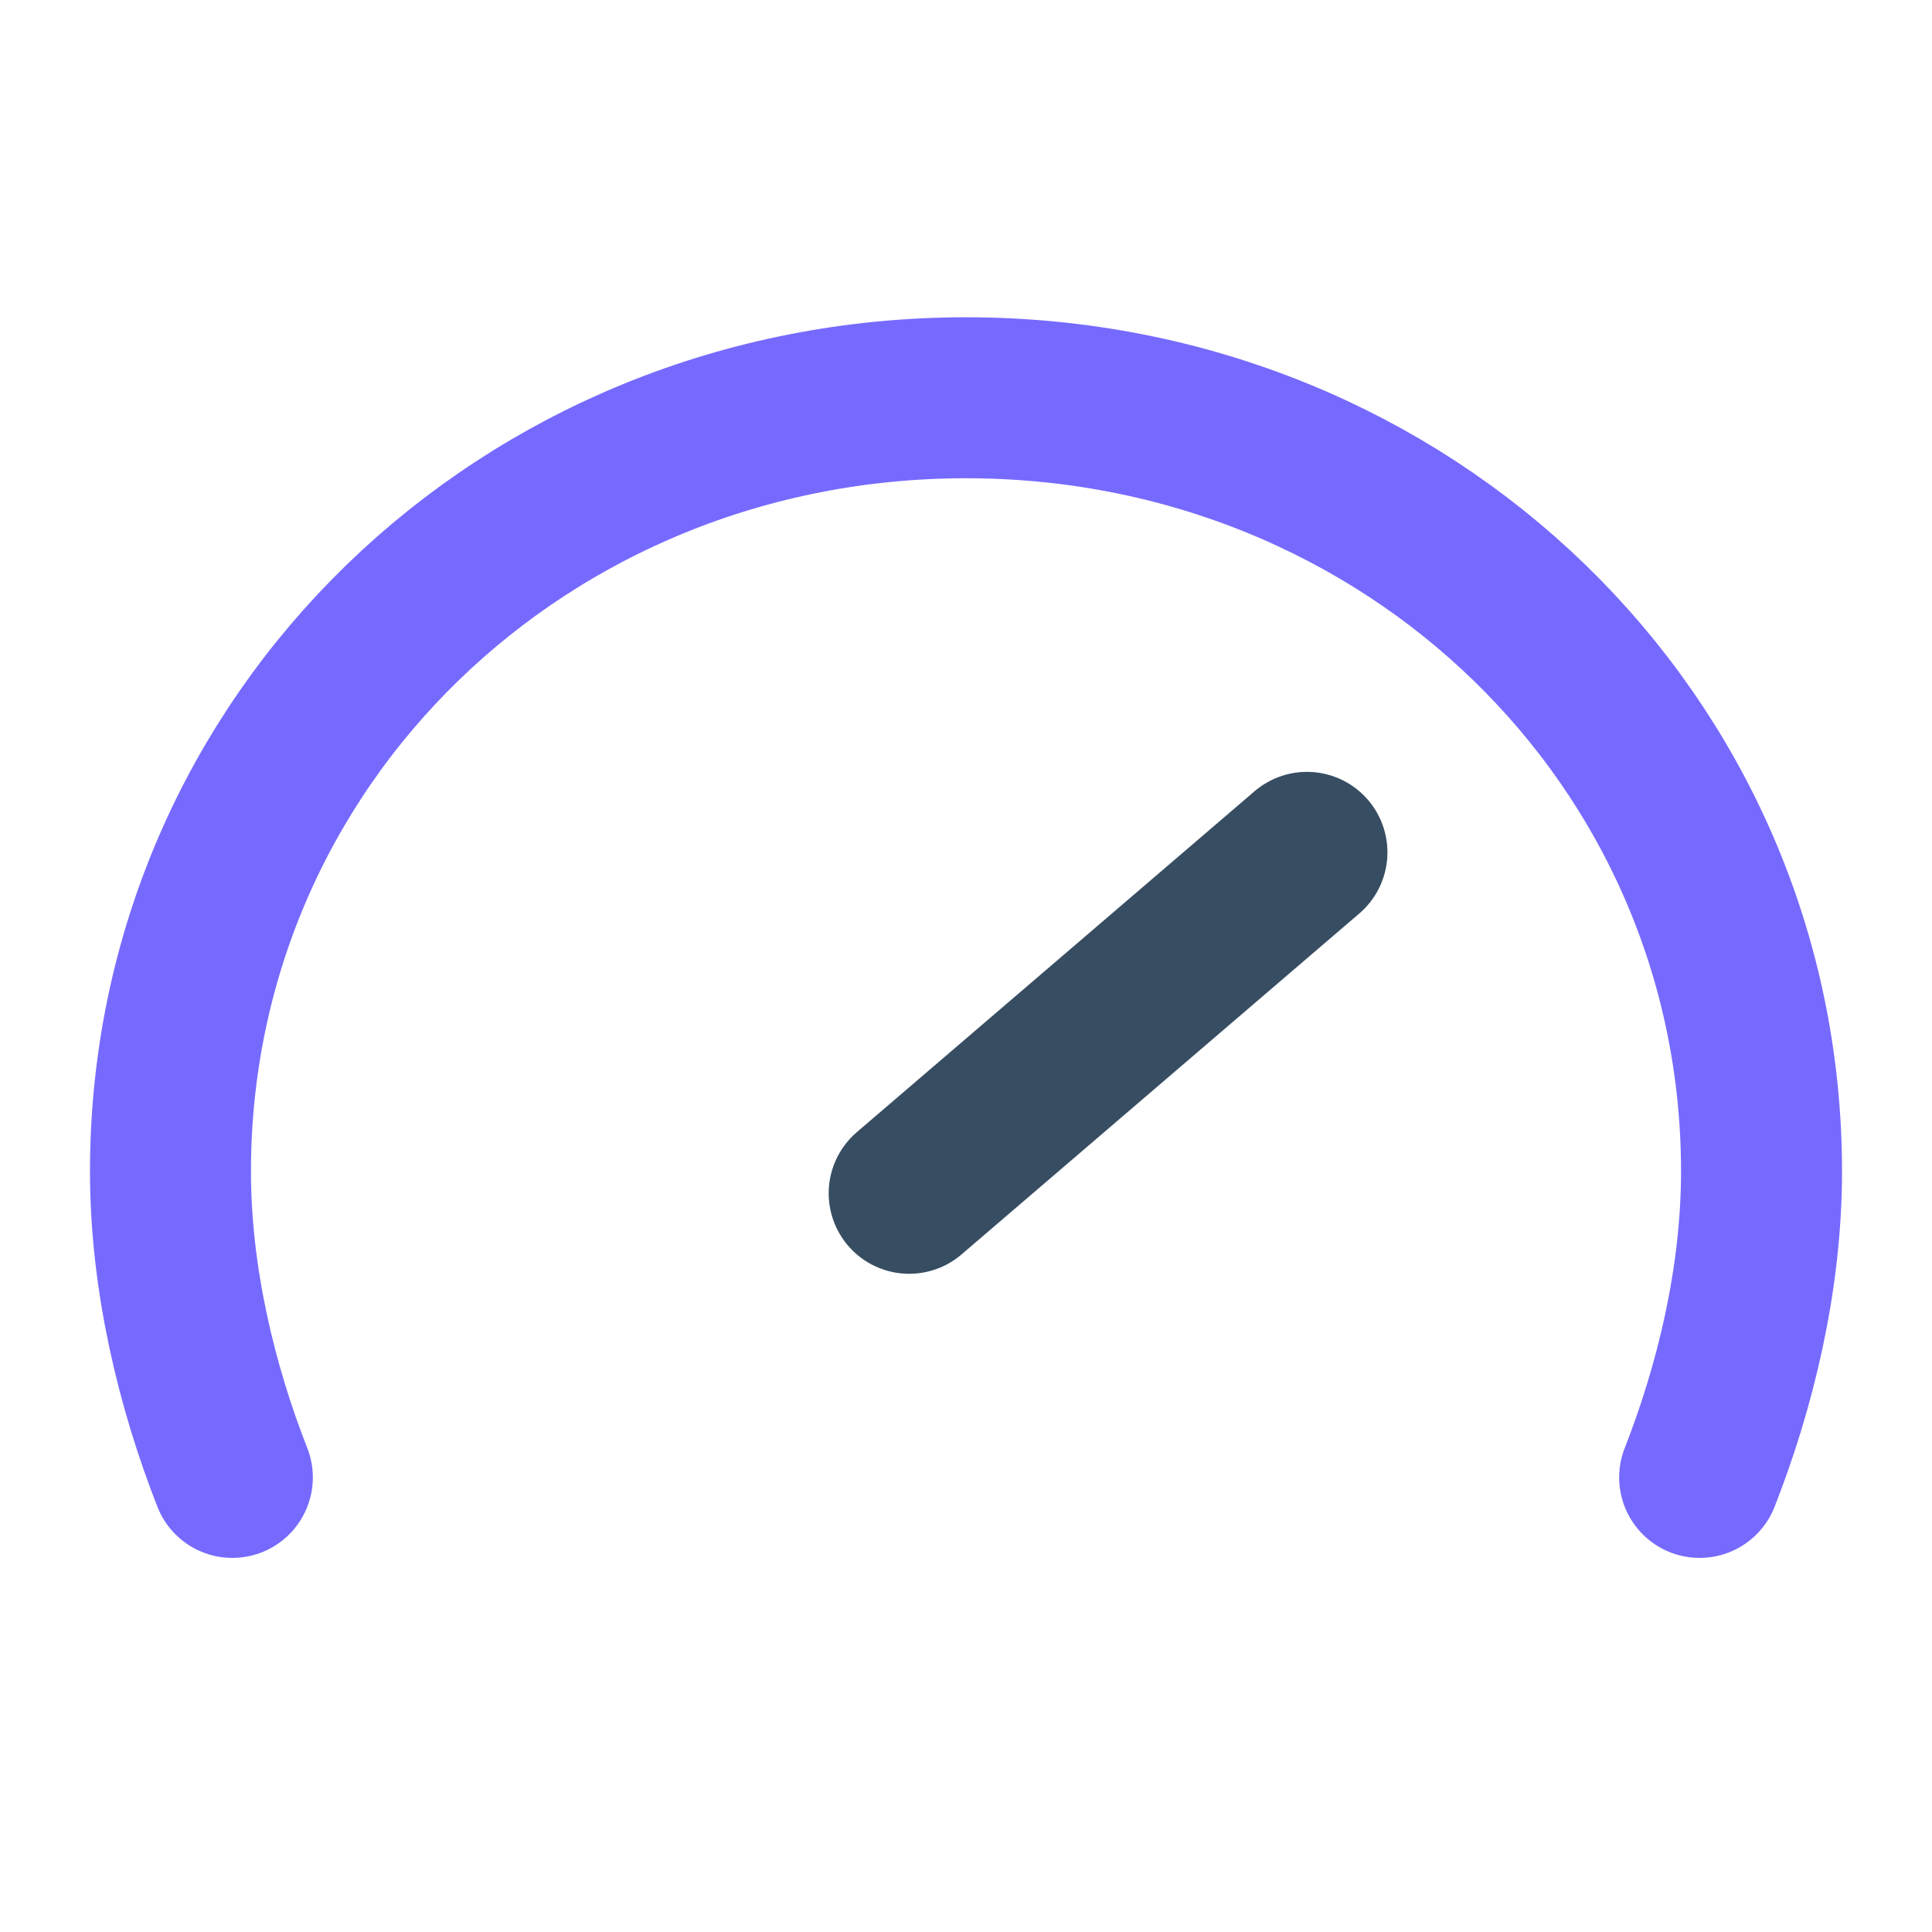 <svg width="34" height="34" viewBox="0 0 34 34" fill="none" xmlns="http://www.w3.org/2000/svg">
<path d="M16 21L23 15" stroke="#374D62" stroke-width="2.833" stroke-linecap="round" stroke-linejoin="round"/>
<path d="M29.911 26C30.533 24.417 31 22.517 31 20.617C31 13.017 24.778 7 17 7C9.222 7 3 13.017 3 20.617C3 22.517 3.467 24.417 4.089 26" stroke="#766AFE" stroke-width="2.833" stroke-linecap="round" stroke-linejoin="round"/>
</svg>
